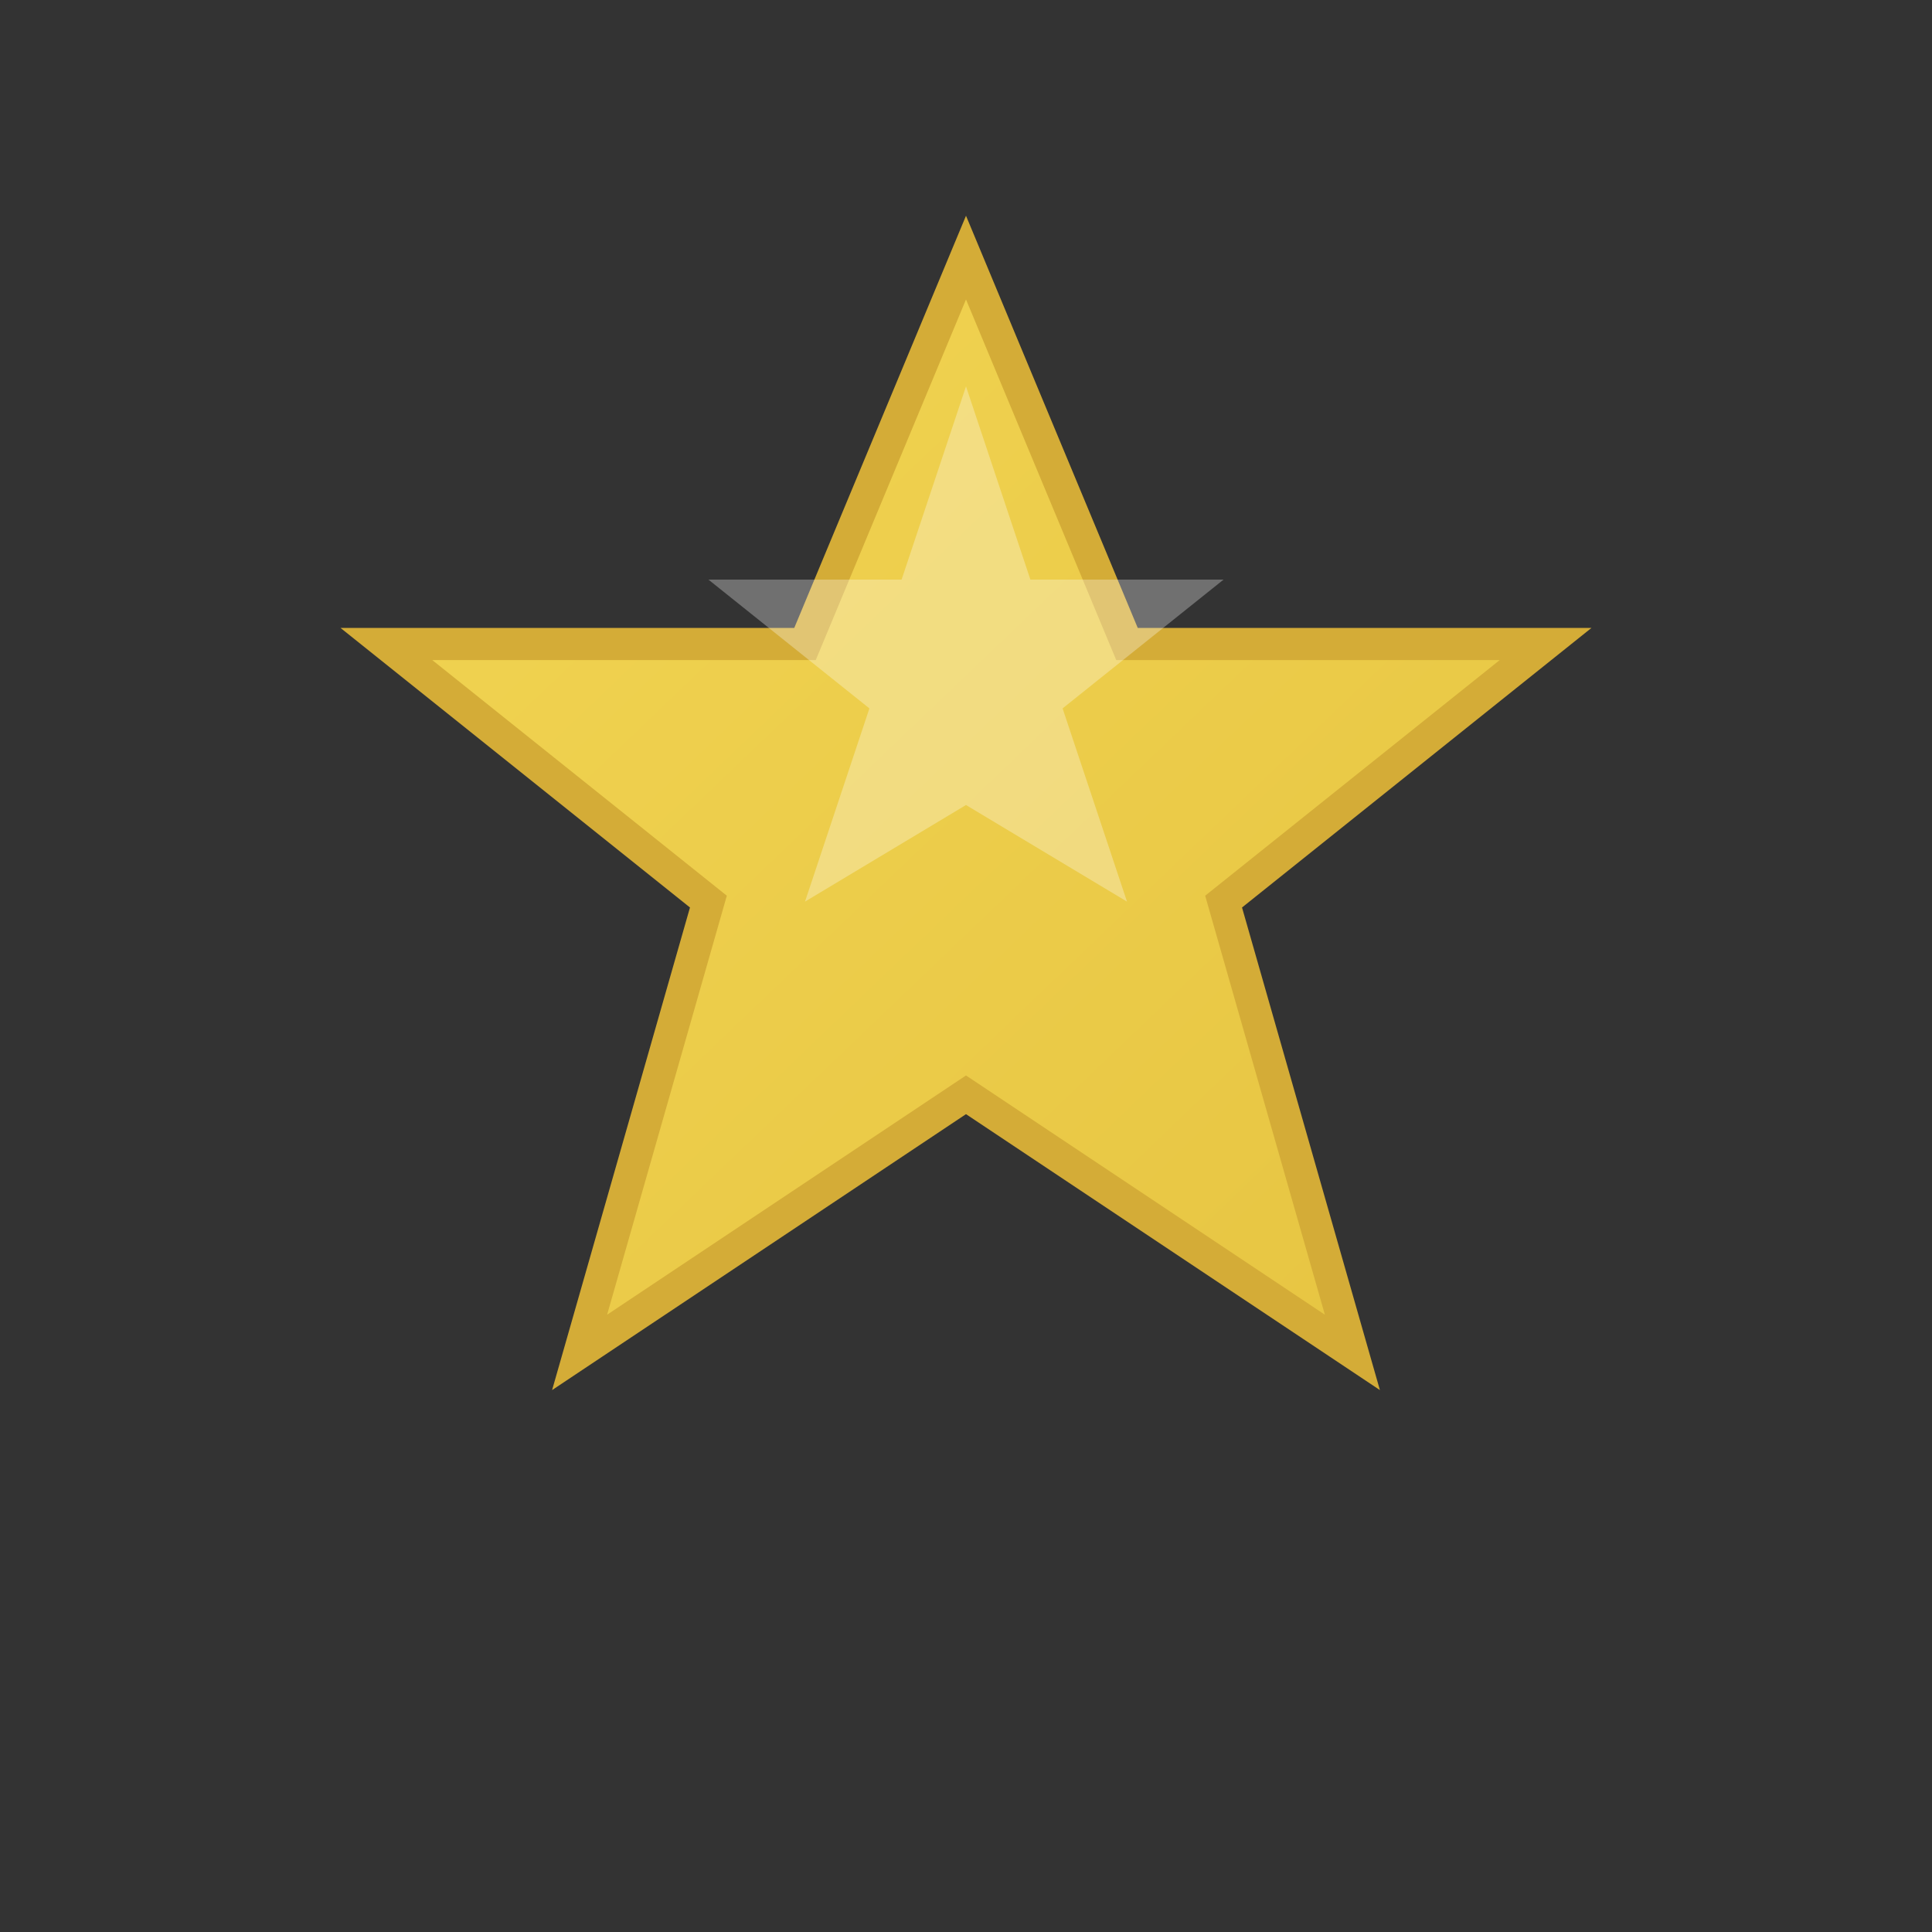 <svg xmlns="http://www.w3.org/2000/svg" viewBox="0 0 60 60">
  <rect x="0" y="0" width="60" height="60" fill="#333333" stroke="none"/>
  <defs>
    <linearGradient id="starGold" x1="0%" y1="0%" x2="100%" y2="100%">
      <stop offset="0%" style="stop-color:#f2d553;stop-opacity:1" />
      <stop offset="100%" style="stop-color:#e6c441;stop-opacity:1" />
    </linearGradient>
  </defs>
  
  <!-- Star shape -->
  <path d="M30 8 L35 20 L48 20 L38 28 L42 42 L30 34 L18 42 L22 28 L12 20 L25 20 Z" fill="url(#starGold)" stroke="#d4ac37" stroke-width="1"/>
  
  <!-- Star highlight -->
  <path d="M30 12 L32 18 L38 18 L33 22 L35 28 L30 25 L25 28 L27 22 L22 18 L28 18 Z" fill="#ffffff" opacity="0.3"/>
</svg>